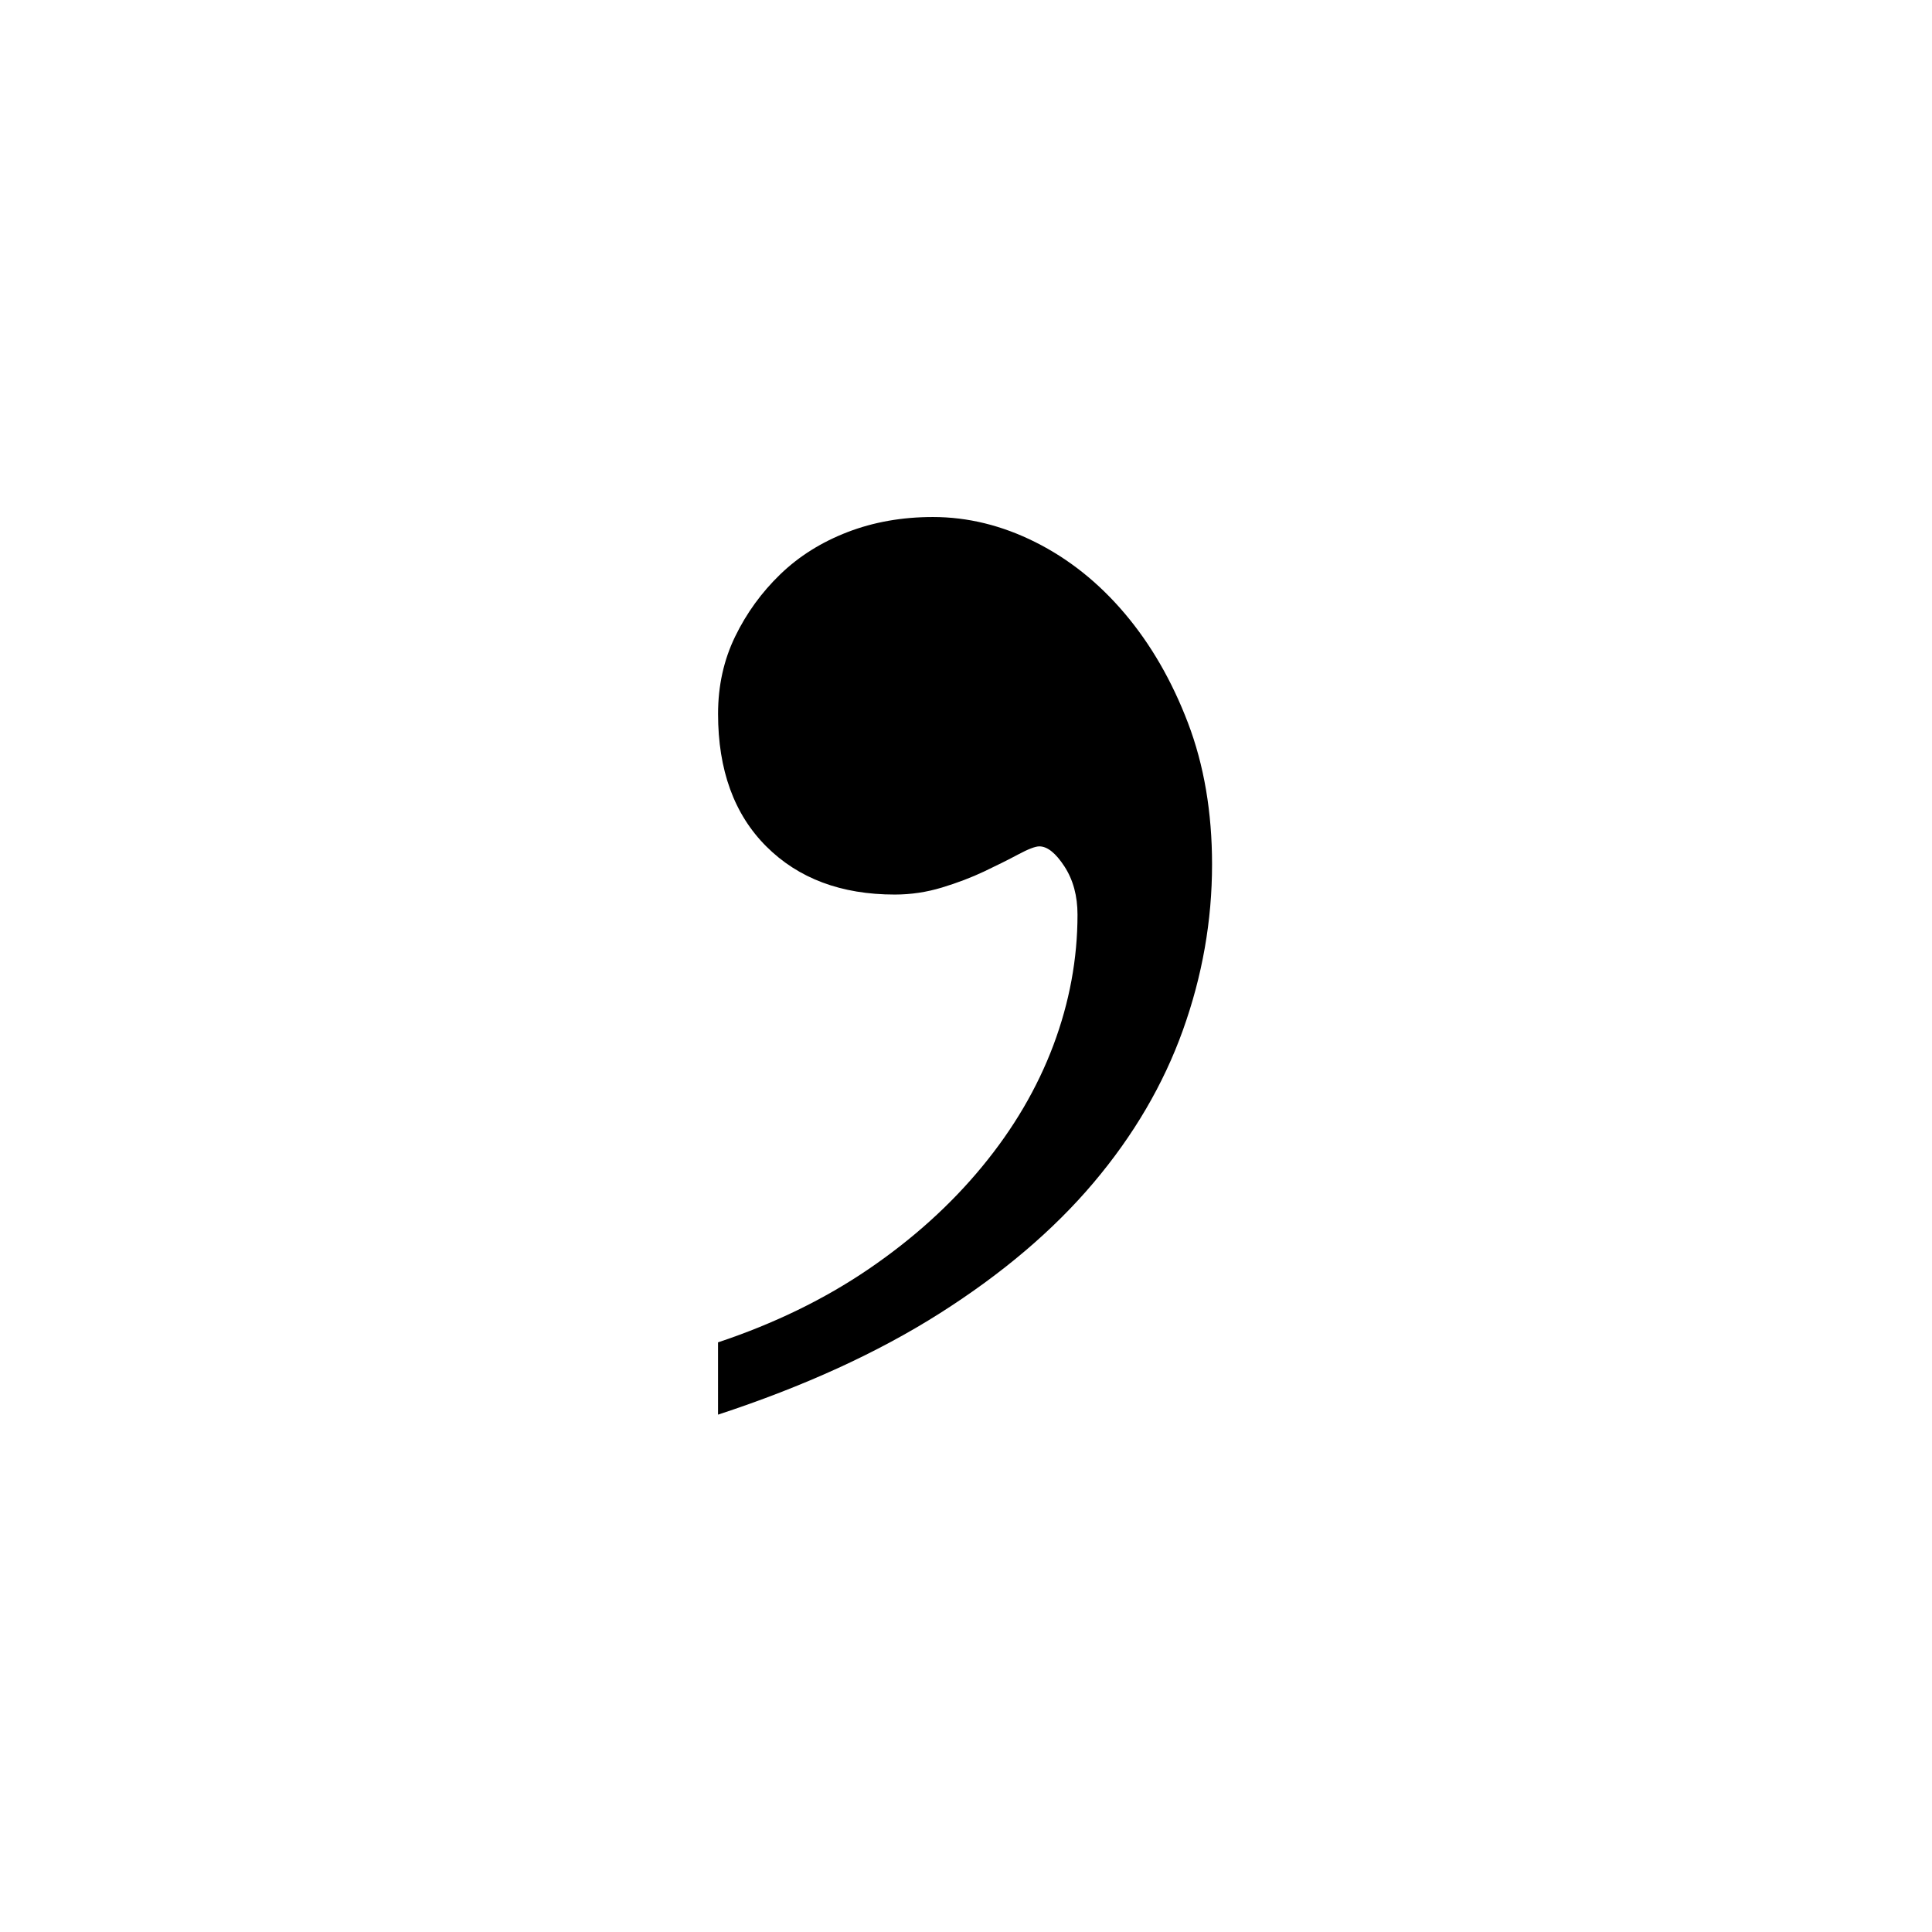 <svg xmlns="http://www.w3.org/2000/svg" width="500" height="500" viewBox="0 0 500 500"><g transform="translate(185.825,133.803)translate(63.925,116.151)rotate(0)translate(-63.925,-116.151) scale(7.383,7.383)" opacity="1"><defs class="defs"/><path transform="translate(-41.342,-34.267)" d="M41.342,63.198c1.971,-0.657 3.731,-1.514 5.279,-2.569c1.549,-1.056 2.875,-2.252 3.977,-3.59c1.103,-1.337 1.936,-2.757 2.5,-4.259c0.563,-1.502 0.845,-3.027 0.845,-4.575c0,-0.657 -0.153,-1.22 -0.458,-1.689c-0.305,-0.469 -0.599,-0.704 -0.88,-0.704c-0.141,0 -0.387,0.094 -0.739,0.282c-0.352,0.188 -0.751,0.387 -1.196,0.598c-0.446,0.211 -0.939,0.399 -1.479,0.563c-0.54,0.164 -1.091,0.246 -1.654,0.246c-1.877,0 -3.378,-0.563 -4.505,-1.689c-1.126,-1.126 -1.689,-2.675 -1.689,-4.646c0,-0.985 0.2,-1.889 0.599,-2.71c0.398,-0.819 0.927,-1.549 1.583,-2.182c0.657,-0.634 1.443,-1.126 2.358,-1.479c0.915,-0.352 1.912,-0.528 2.991,-0.528c1.22,0 2.417,0.293 3.59,0.88c1.173,0.588 2.217,1.419 3.132,2.499c0.915,1.081 1.654,2.358 2.218,3.836c0.563,1.478 0.845,3.132 0.845,4.962c0,1.971 -0.34,3.907 -1.021,5.808c-0.681,1.9 -1.725,3.684 -3.133,5.35c-1.407,1.666 -3.203,3.19 -5.385,4.575c-2.182,1.385 -4.775,2.569 -7.778,3.555z" fill="#000000" class="fill c1"/></g></svg>